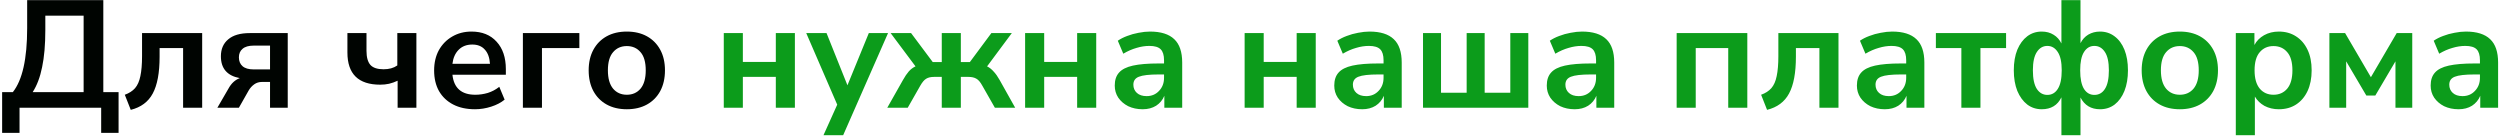 <?xml version="1.0" encoding="UTF-8"?> <svg xmlns="http://www.w3.org/2000/svg" width="557" height="31" viewBox="0 0 557 31" fill="none"> <path d="M0.476 29.61V20.532H2.856C4.987 17.857 6.052 13.109 6.052 6.286V0.03H23.018V20.532H26.418V29.61H22.542V24H4.352V29.61H0.476ZM7.276 20.532H18.632V3.498H10.098V6.694C10.098 9.958 9.86 12.712 9.384 14.956C8.931 17.2 8.228 19.059 7.276 20.532ZM29.132 24.476L27.806 21.11C28.758 20.77 29.517 20.283 30.084 19.648C30.651 18.991 31.047 18.095 31.274 16.962C31.523 15.806 31.648 14.321 31.648 12.508V7.374H45.044V24H40.794V10.706H35.558V12.644C35.558 16.225 35.048 18.957 34.028 20.838C33.031 22.697 31.399 23.909 29.132 24.476ZM48.433 24L50.915 19.716C51.55 18.56 52.389 17.789 53.431 17.404C50.621 16.883 49.215 15.262 49.215 12.542C49.215 10.933 49.759 9.675 50.847 8.768C51.935 7.839 53.533 7.374 55.641 7.374H64.107V24H60.163V18.254H58.395C57.715 18.254 57.126 18.435 56.627 18.798C56.129 19.161 55.721 19.614 55.403 20.158L53.227 24H48.433ZM56.525 15.466H60.163V10.162H56.525C55.415 10.162 54.587 10.4 54.043 10.876C53.499 11.329 53.227 11.964 53.227 12.78C53.227 13.619 53.499 14.276 54.043 14.752C54.587 15.228 55.415 15.466 56.525 15.466ZM88.59 24V17.982C87.978 18.277 87.343 18.503 86.686 18.662C86.051 18.798 85.394 18.866 84.714 18.866C79.841 18.866 77.404 16.475 77.404 11.692V7.374H81.654V11.318C81.654 12.769 81.949 13.823 82.538 14.48C83.127 15.115 84.102 15.432 85.462 15.432C86.074 15.432 86.629 15.364 87.128 15.228C87.627 15.092 88.091 14.877 88.522 14.582V7.374H92.772V24H88.59ZM105.835 24.34C103.954 24.34 102.333 23.989 100.973 23.286C99.613 22.583 98.559 21.586 97.811 20.294C97.086 19.002 96.723 17.472 96.723 15.704C96.723 13.981 97.075 12.474 97.777 11.182C98.503 9.89 99.489 8.881 100.735 8.156C102.005 7.408 103.444 7.034 105.053 7.034C107.411 7.034 109.269 7.782 110.629 9.278C112.012 10.774 112.703 12.814 112.703 15.398V16.656H100.803C101.121 19.625 102.821 21.11 105.903 21.11C106.833 21.11 107.762 20.974 108.691 20.702C109.621 20.407 110.471 19.954 111.241 19.342L112.431 22.198C111.638 22.855 110.641 23.377 109.439 23.762C108.238 24.147 107.037 24.34 105.835 24.34ZM105.223 9.924C103.977 9.924 102.968 10.309 102.197 11.08C101.427 11.851 100.962 12.893 100.803 14.208H109.167C109.077 12.825 108.691 11.771 108.011 11.046C107.354 10.298 106.425 9.924 105.223 9.924ZM116.5 24V7.374H129.08V10.706H120.75V24H116.5ZM139.655 24.34C137.932 24.34 136.436 23.989 135.167 23.286C133.898 22.583 132.912 21.586 132.209 20.294C131.506 18.979 131.155 17.438 131.155 15.67C131.155 13.902 131.506 12.372 132.209 11.08C132.912 9.788 133.898 8.791 135.167 8.088C136.436 7.385 137.932 7.034 139.655 7.034C141.378 7.034 142.874 7.385 144.143 8.088C145.412 8.791 146.398 9.788 147.101 11.08C147.804 12.372 148.155 13.902 148.155 15.67C148.155 17.438 147.804 18.979 147.101 20.294C146.398 21.586 145.412 22.583 144.143 23.286C142.874 23.989 141.378 24.34 139.655 24.34ZM139.655 21.11C140.924 21.11 141.944 20.657 142.715 19.75C143.486 18.821 143.871 17.461 143.871 15.67C143.871 13.857 143.486 12.508 142.715 11.624C141.944 10.717 140.924 10.264 139.655 10.264C138.386 10.264 137.366 10.717 136.595 11.624C135.824 12.508 135.439 13.857 135.439 15.67C135.439 17.461 135.824 18.821 136.595 19.75C137.366 20.657 138.386 21.11 139.655 21.11Z" fill="#000401"></path> <path d="M161.258 24V7.374H165.508V13.8H172.852V7.374H177.102V24H172.852V17.132H165.508V24H161.258ZM183.473 30.12L186.533 23.32L179.631 7.374H184.153L188.811 19.002L193.571 7.374H197.855L187.859 30.12H183.473ZM197.687 24L201.189 17.812C201.619 17.041 202.05 16.407 202.481 15.908C202.934 15.409 203.433 15.035 203.977 14.786L198.435 7.374H202.991L207.819 13.834H209.825V7.374H214.075V13.834H216.081L220.875 7.374H225.431L219.923 14.786C220.467 15.058 220.954 15.443 221.385 15.942C221.838 16.418 222.28 17.041 222.711 17.812L226.179 24H221.657L218.869 19.104C218.438 18.311 217.996 17.789 217.543 17.54C217.089 17.268 216.5 17.132 215.775 17.132H214.075V24H209.825V17.132H208.125C207.377 17.132 206.787 17.268 206.357 17.54C205.926 17.789 205.484 18.311 205.031 19.104L202.243 24H197.687ZM228.394 24V7.374H232.644V13.8H239.988V7.374H244.238V24H239.988V17.132H232.644V24H228.394ZM254.588 24.34C253.387 24.34 252.31 24.113 251.358 23.66C250.429 23.184 249.692 22.549 249.148 21.756C248.627 20.963 248.366 20.067 248.366 19.07C248.366 17.846 248.683 16.883 249.318 16.18C249.953 15.455 250.984 14.933 252.412 14.616C253.84 14.299 255.755 14.14 258.158 14.14H259.348V13.426C259.348 12.293 259.099 11.477 258.6 10.978C258.101 10.479 257.263 10.23 256.084 10.23C255.155 10.23 254.203 10.377 253.228 10.672C252.253 10.944 251.267 11.375 250.27 11.964L249.046 9.074C249.635 8.666 250.327 8.315 251.12 8.02C251.936 7.703 252.786 7.465 253.67 7.306C254.577 7.125 255.427 7.034 256.22 7.034C258.645 7.034 260.447 7.601 261.626 8.734C262.805 9.845 263.394 11.579 263.394 13.936V24H259.416V21.348C259.031 22.277 258.419 23.014 257.58 23.558C256.741 24.079 255.744 24.34 254.588 24.34ZM255.472 21.416C256.583 21.416 257.501 21.031 258.226 20.26C258.974 19.489 259.348 18.515 259.348 17.336V16.588H258.192C256.061 16.588 254.577 16.758 253.738 17.098C252.922 17.415 252.514 18.005 252.514 18.866C252.514 19.614 252.775 20.226 253.296 20.702C253.817 21.178 254.543 21.416 255.472 21.416ZM277.303 24V7.374H281.553V13.8H288.897V7.374H293.147V24H288.897V17.132H281.553V24H277.303ZM303.496 24.34C302.295 24.34 301.218 24.113 300.266 23.66C299.337 23.184 298.6 22.549 298.056 21.756C297.535 20.963 297.274 20.067 297.274 19.07C297.274 17.846 297.592 16.883 298.226 16.18C298.861 15.455 299.892 14.933 301.32 14.616C302.748 14.299 304.664 14.14 307.066 14.14H308.256V13.426C308.256 12.293 308.007 11.477 307.508 10.978C307.01 10.479 306.171 10.23 304.992 10.23C304.063 10.23 303.111 10.377 302.136 10.672C301.162 10.944 300.176 11.375 299.178 11.964L297.954 9.074C298.544 8.666 299.235 8.315 300.028 8.02C300.844 7.703 301.694 7.465 302.578 7.306C303.485 7.125 304.335 7.034 305.128 7.034C307.554 7.034 309.356 7.601 310.534 8.734C311.713 9.845 312.302 11.579 312.302 13.936V24H308.324V21.348C307.939 22.277 307.327 23.014 306.488 23.558C305.65 24.079 304.652 24.34 303.496 24.34ZM304.38 21.416C305.491 21.416 306.409 21.031 307.134 20.26C307.882 19.489 308.256 18.515 308.256 17.336V16.588H307.1C304.97 16.588 303.485 16.758 302.646 17.098C301.83 17.415 301.422 18.005 301.422 18.866C301.422 19.614 301.683 20.226 302.204 20.702C302.726 21.178 303.451 21.416 304.38 21.416ZM317.047 24V7.374H321.059V20.668H326.771V7.374H330.783V20.668H336.495V7.374H340.507V24H317.047ZM350.844 24.34C349.643 24.34 348.566 24.113 347.614 23.66C346.685 23.184 345.948 22.549 345.404 21.756C344.883 20.963 344.622 20.067 344.622 19.07C344.622 17.846 344.939 16.883 345.574 16.18C346.209 15.455 347.24 14.933 348.668 14.616C350.096 14.299 352.011 14.14 354.414 14.14H355.604V13.426C355.604 12.293 355.355 11.477 354.856 10.978C354.357 10.479 353.519 10.23 352.34 10.23C351.411 10.23 350.459 10.377 349.484 10.672C348.509 10.944 347.523 11.375 346.526 11.964L345.302 9.074C345.891 8.666 346.583 8.315 347.376 8.02C348.192 7.703 349.042 7.465 349.926 7.306C350.833 7.125 351.683 7.034 352.476 7.034C354.901 7.034 356.703 7.601 357.882 8.734C359.061 9.845 359.65 11.579 359.65 13.936V24H355.672V21.348C355.287 22.277 354.675 23.014 353.836 23.558C352.997 24.079 352 24.34 350.844 24.34ZM351.728 21.416C352.839 21.416 353.757 21.031 354.482 20.26C355.23 19.489 355.604 18.515 355.604 17.336V16.588H354.448C352.317 16.588 350.833 16.758 349.994 17.098C349.178 17.415 348.77 18.005 348.77 18.866C348.77 19.614 349.031 20.226 349.552 20.702C350.073 21.178 350.799 21.416 351.728 21.416ZM373.559 24V7.374H389.301V24H385.051V10.706H377.809V24H373.559ZM393.702 24.476L392.376 21.11C393.328 20.77 394.088 20.283 394.654 19.648C395.221 18.991 395.618 18.095 395.844 16.962C396.094 15.806 396.218 14.321 396.218 12.508V7.374H409.614V24H405.364V10.706H400.128V12.644C400.128 16.225 399.618 18.957 398.598 20.838C397.601 22.697 395.969 23.909 393.702 24.476ZM419.94 24.34C418.738 24.34 417.662 24.113 416.71 23.66C415.78 23.184 415.044 22.549 414.5 21.756C413.978 20.963 413.718 20.067 413.718 19.07C413.718 17.846 414.035 16.883 414.67 16.18C415.304 15.455 416.336 14.933 417.764 14.616C419.192 14.299 421.107 14.14 423.51 14.14H424.7V13.426C424.7 12.293 424.45 11.477 423.952 10.978C423.453 10.479 422.614 10.23 421.436 10.23C420.506 10.23 419.554 10.377 418.58 10.672C417.605 10.944 416.619 11.375 415.622 11.964L414.398 9.074C414.987 8.666 415.678 8.315 416.472 8.02C417.288 7.703 418.138 7.465 419.022 7.306C419.928 7.125 420.778 7.034 421.572 7.034C423.997 7.034 425.799 7.601 426.978 8.734C428.156 9.845 428.746 11.579 428.746 13.936V24H424.768V21.348C424.382 22.277 423.77 23.014 422.932 23.558C422.093 24.079 421.096 24.34 419.94 24.34ZM420.824 21.416C421.934 21.416 422.852 21.031 423.578 20.26C424.326 19.489 424.7 18.515 424.7 17.336V16.588H423.544C421.413 16.588 419.928 16.758 419.09 17.098C418.274 17.415 417.866 18.005 417.866 18.866C417.866 19.614 418.126 20.226 418.648 20.702C419.169 21.178 419.894 21.416 420.824 21.416ZM436.992 24V10.706H431.314V7.374H446.954V10.706H441.242V24H436.992ZM459.284 30.12V21.688C458.423 23.456 456.961 24.34 454.898 24.34C453.674 24.34 452.598 23.989 451.668 23.286C450.739 22.561 450.002 21.552 449.458 20.26C448.937 18.945 448.676 17.415 448.676 15.67C448.676 13.902 448.937 12.372 449.458 11.08C450.002 9.788 450.739 8.791 451.668 8.088C452.598 7.385 453.674 7.034 454.898 7.034C455.918 7.034 456.802 7.272 457.55 7.748C458.298 8.201 458.876 8.847 459.284 9.686V0.03H463.534V9.618C463.942 8.802 464.52 8.167 465.268 7.714C466.039 7.261 466.912 7.034 467.886 7.034C469.11 7.034 470.187 7.385 471.116 8.088C472.068 8.791 472.805 9.788 473.326 11.08C473.848 12.372 474.108 13.902 474.108 15.67C474.108 17.415 473.848 18.945 473.326 20.26C472.805 21.552 472.08 22.561 471.15 23.286C470.221 23.989 469.133 24.34 467.886 24.34C465.892 24.34 464.441 23.467 463.534 21.722V30.12H459.284ZM456.156 21.144C457.131 21.144 457.902 20.702 458.468 19.818C459.058 18.911 459.352 17.529 459.352 15.67C459.352 13.834 459.058 12.474 458.468 11.59C457.879 10.683 457.108 10.23 456.156 10.23C455.182 10.23 454.4 10.683 453.81 11.59C453.221 12.474 452.926 13.834 452.926 15.67C452.926 17.529 453.221 18.911 453.81 19.818C454.4 20.702 455.182 21.144 456.156 21.144ZM466.628 21.144C467.626 21.144 468.408 20.702 468.974 19.818C469.564 18.911 469.858 17.529 469.858 15.67C469.858 13.834 469.564 12.474 468.974 11.59C468.385 10.683 467.603 10.23 466.628 10.23C465.654 10.23 464.883 10.683 464.316 11.59C463.75 12.474 463.466 13.834 463.466 15.67C463.466 17.529 463.75 18.911 464.316 19.818C464.883 20.702 465.654 21.144 466.628 21.144ZM485.665 24.34C483.942 24.34 482.446 23.989 481.177 23.286C479.907 22.583 478.921 21.586 478.219 20.294C477.516 18.979 477.165 17.438 477.165 15.67C477.165 13.902 477.516 12.372 478.219 11.08C478.921 9.788 479.907 8.791 481.177 8.088C482.446 7.385 483.942 7.034 485.665 7.034C487.387 7.034 488.883 7.385 490.153 8.088C491.422 8.791 492.408 9.788 493.111 11.08C493.813 12.372 494.165 13.902 494.165 15.67C494.165 17.438 493.813 18.979 493.111 20.294C492.408 21.586 491.422 22.583 490.153 23.286C488.883 23.989 487.387 24.34 485.665 24.34ZM485.665 21.11C486.934 21.11 487.954 20.657 488.725 19.75C489.495 18.821 489.881 17.461 489.881 15.67C489.881 13.857 489.495 12.508 488.725 11.624C487.954 10.717 486.934 10.264 485.665 10.264C484.395 10.264 483.375 10.717 482.605 11.624C481.834 12.508 481.449 13.857 481.449 15.67C481.449 17.461 481.834 18.821 482.605 19.75C483.375 20.657 484.395 21.11 485.665 21.11ZM498.137 30.12V7.374H502.285V10.026C502.761 9.119 503.475 8.394 504.427 7.85C505.402 7.306 506.501 7.034 507.725 7.034C509.176 7.034 510.445 7.385 511.533 8.088C512.644 8.791 513.505 9.788 514.117 11.08C514.729 12.349 515.035 13.879 515.035 15.67C515.035 17.438 514.729 18.979 514.117 20.294C513.505 21.586 512.655 22.583 511.567 23.286C510.479 23.989 509.199 24.34 507.725 24.34C506.547 24.34 505.481 24.091 504.529 23.592C503.6 23.071 502.886 22.379 502.387 21.518V30.12H498.137ZM506.535 21.11C507.805 21.11 508.825 20.657 509.595 19.75C510.366 18.821 510.751 17.461 510.751 15.67C510.751 13.857 510.366 12.508 509.595 11.624C508.825 10.717 507.805 10.264 506.535 10.264C505.266 10.264 504.246 10.717 503.475 11.624C502.705 12.508 502.319 13.857 502.319 15.67C502.319 17.461 502.705 18.821 503.475 19.75C504.246 20.657 505.266 21.11 506.535 21.11ZM518.988 24V7.374H522.49L528.236 17.2L533.982 7.374H537.45V24H533.71V13.664L529.222 21.28H527.216L522.728 13.664V24H518.988ZM547.772 24.34C546.57 24.34 545.494 24.113 544.542 23.66C543.612 23.184 542.876 22.549 542.332 21.756C541.81 20.963 541.55 20.067 541.55 19.07C541.55 17.846 541.867 16.883 542.502 16.18C543.136 15.455 544.168 14.933 545.596 14.616C547.024 14.299 548.939 14.14 551.342 14.14H552.532V13.426C552.532 12.293 552.282 11.477 551.784 10.978C551.285 10.479 550.446 10.23 549.268 10.23C548.338 10.23 547.386 10.377 546.412 10.672C545.437 10.944 544.451 11.375 543.454 11.964L542.23 9.074C542.819 8.666 543.51 8.315 544.304 8.02C545.12 7.703 545.97 7.465 546.854 7.306C547.76 7.125 548.61 7.034 549.404 7.034C551.829 7.034 553.631 7.601 554.81 8.734C555.988 9.845 556.578 11.579 556.578 13.936V24H552.6V21.348C552.214 22.277 551.602 23.014 550.764 23.558C549.925 24.079 548.928 24.34 547.772 24.34ZM548.656 21.416C549.766 21.416 550.684 21.031 551.41 20.26C552.158 19.489 552.532 18.515 552.532 17.336V16.588H551.376C549.245 16.588 547.76 16.758 546.922 17.098C546.106 17.415 545.698 18.005 545.698 18.866C545.698 19.614 545.958 20.226 546.48 20.702C547.001 21.178 547.726 21.416 548.656 21.416Z" fill="#0C9C1B"></path> </svg> 